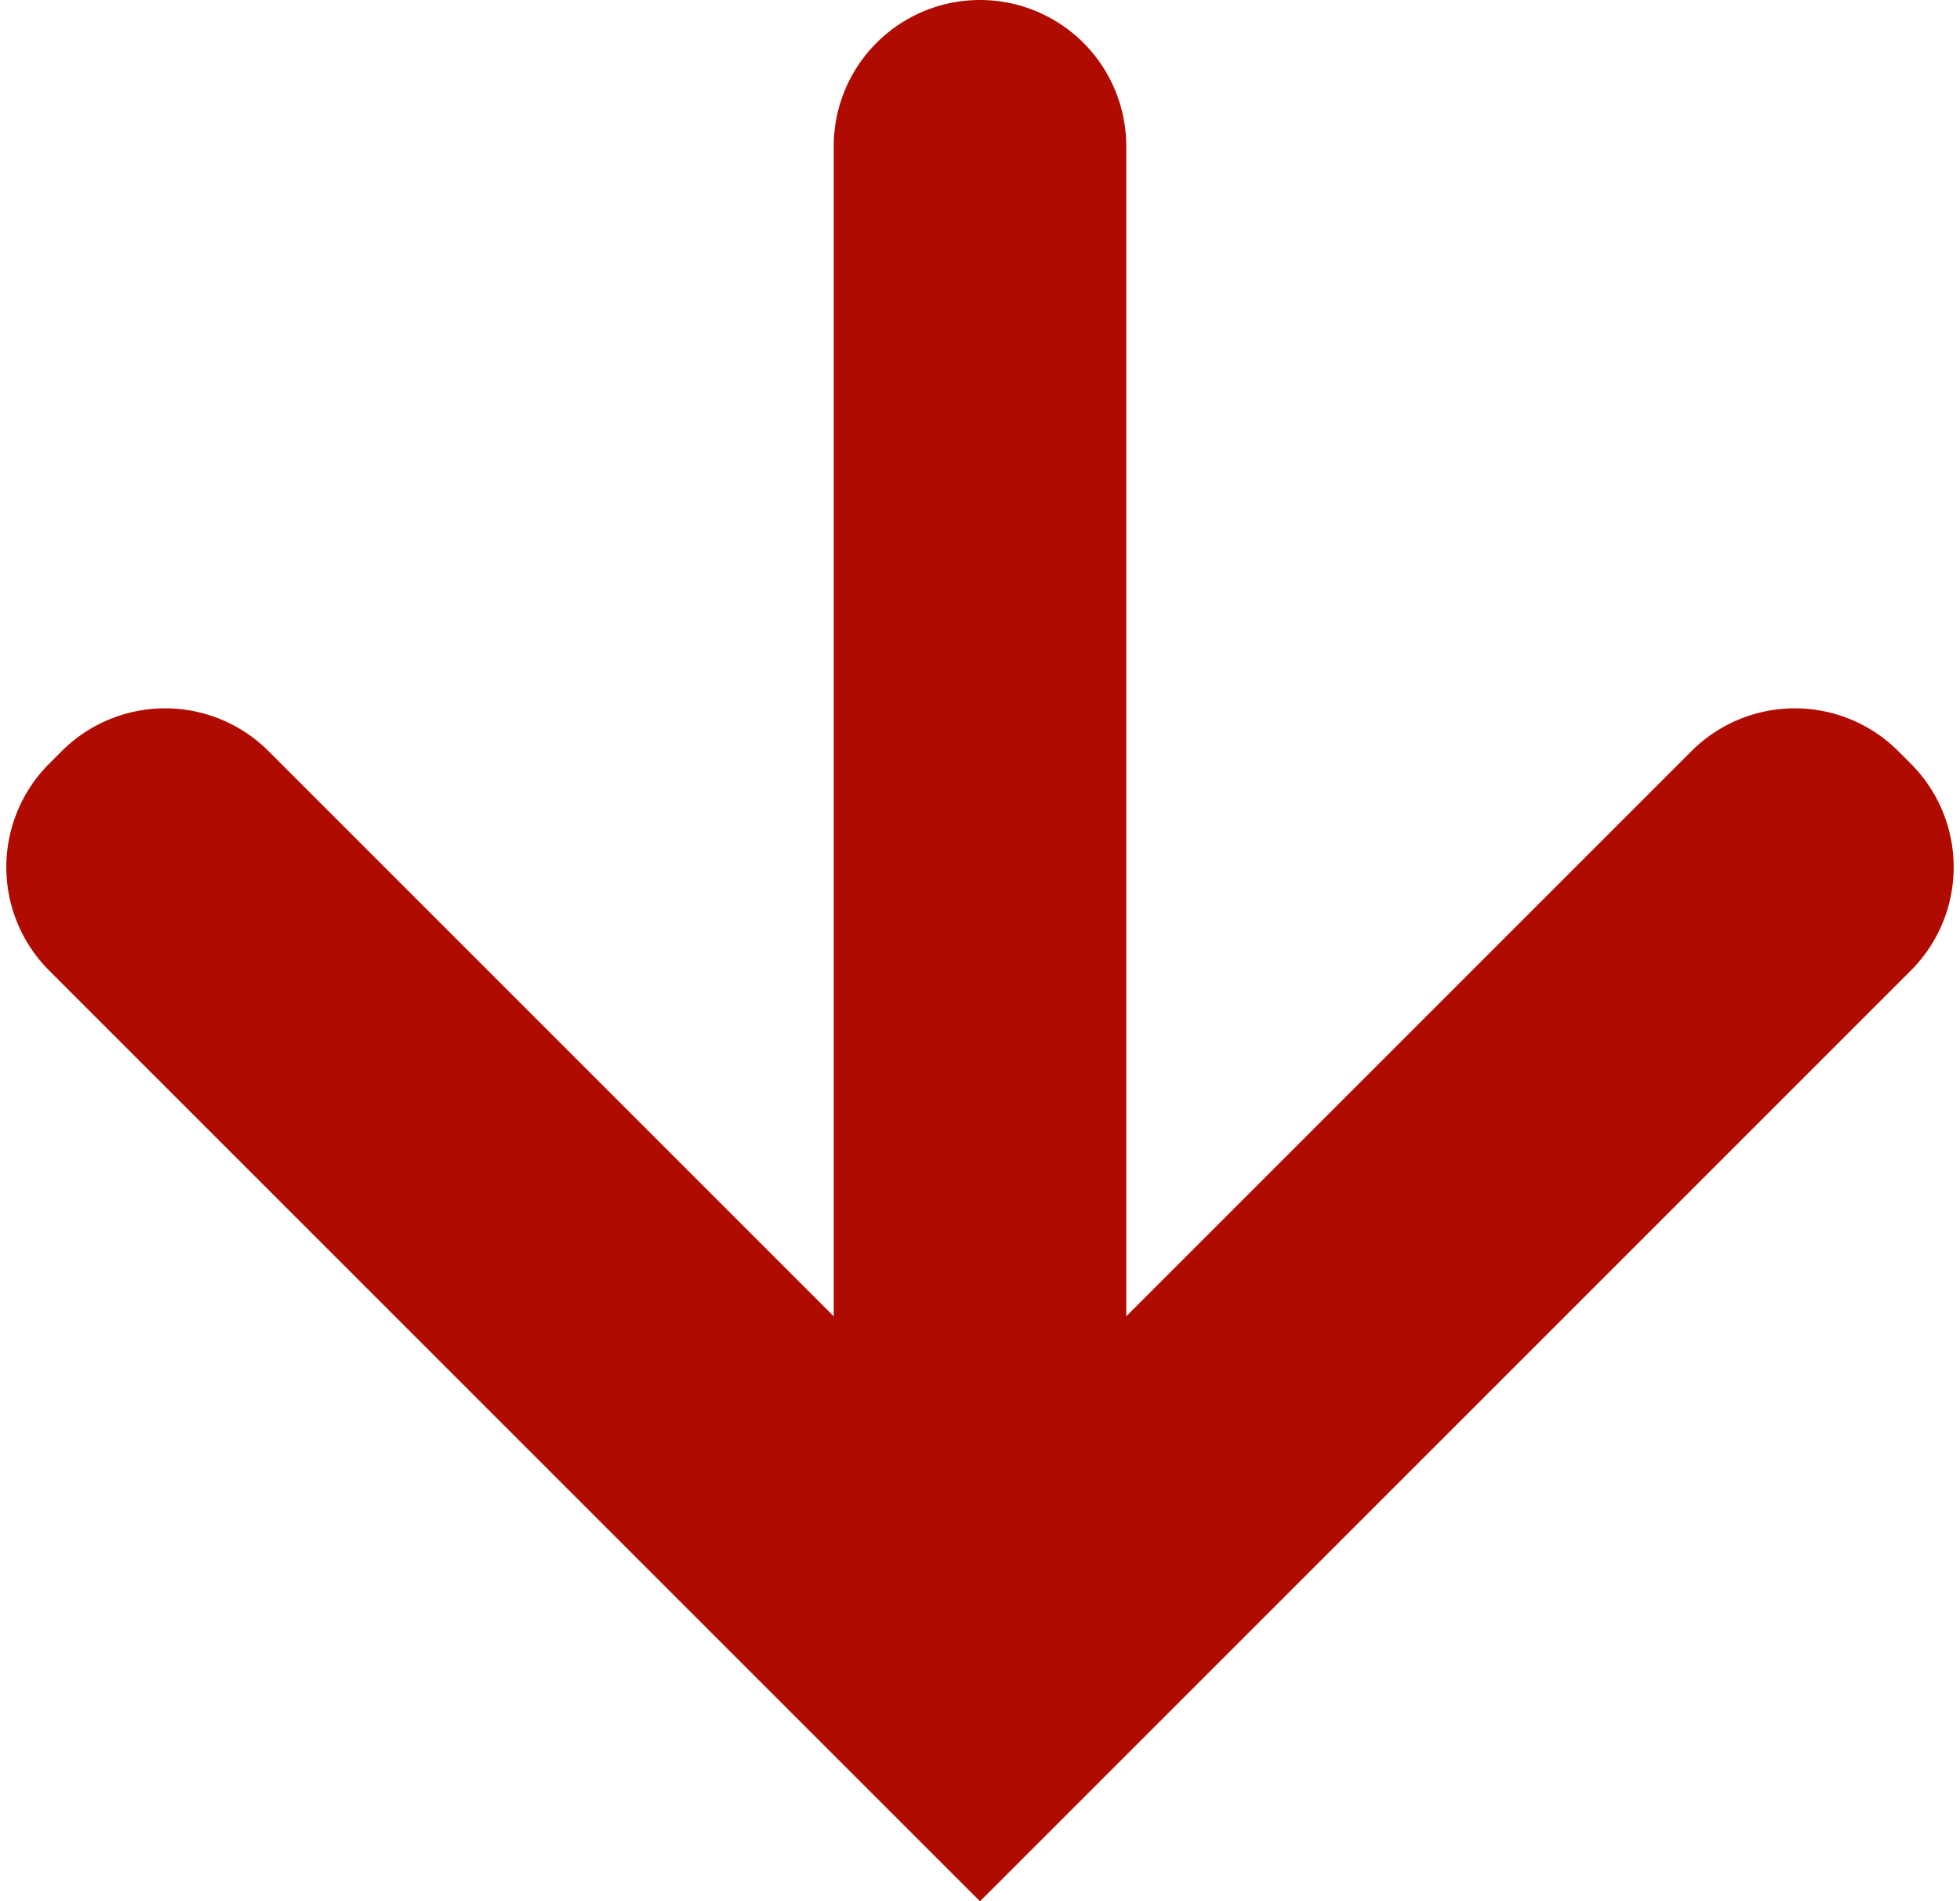 <svg id="レイヤー_1" data-name="レイヤー 1" xmlns="http://www.w3.org/2000/svg" viewBox="0 0 134 130"><defs><style>.cls-1{fill:#b00b00;}</style></defs><path class="cls-1" d="M115.64,51.36,77,90V10A10,10,0,0,0,67,0h0A10,10,0,0,0,57,10V90L18.36,51.36a10,10,0,0,0-14.14,0l-.86.86a10,10,0,0,0,0,14.14L67,130l63.64-63.64a10,10,0,0,0,0-14.14l-.86-.86A10,10,0,0,0,115.64,51.36Z"/></svg>